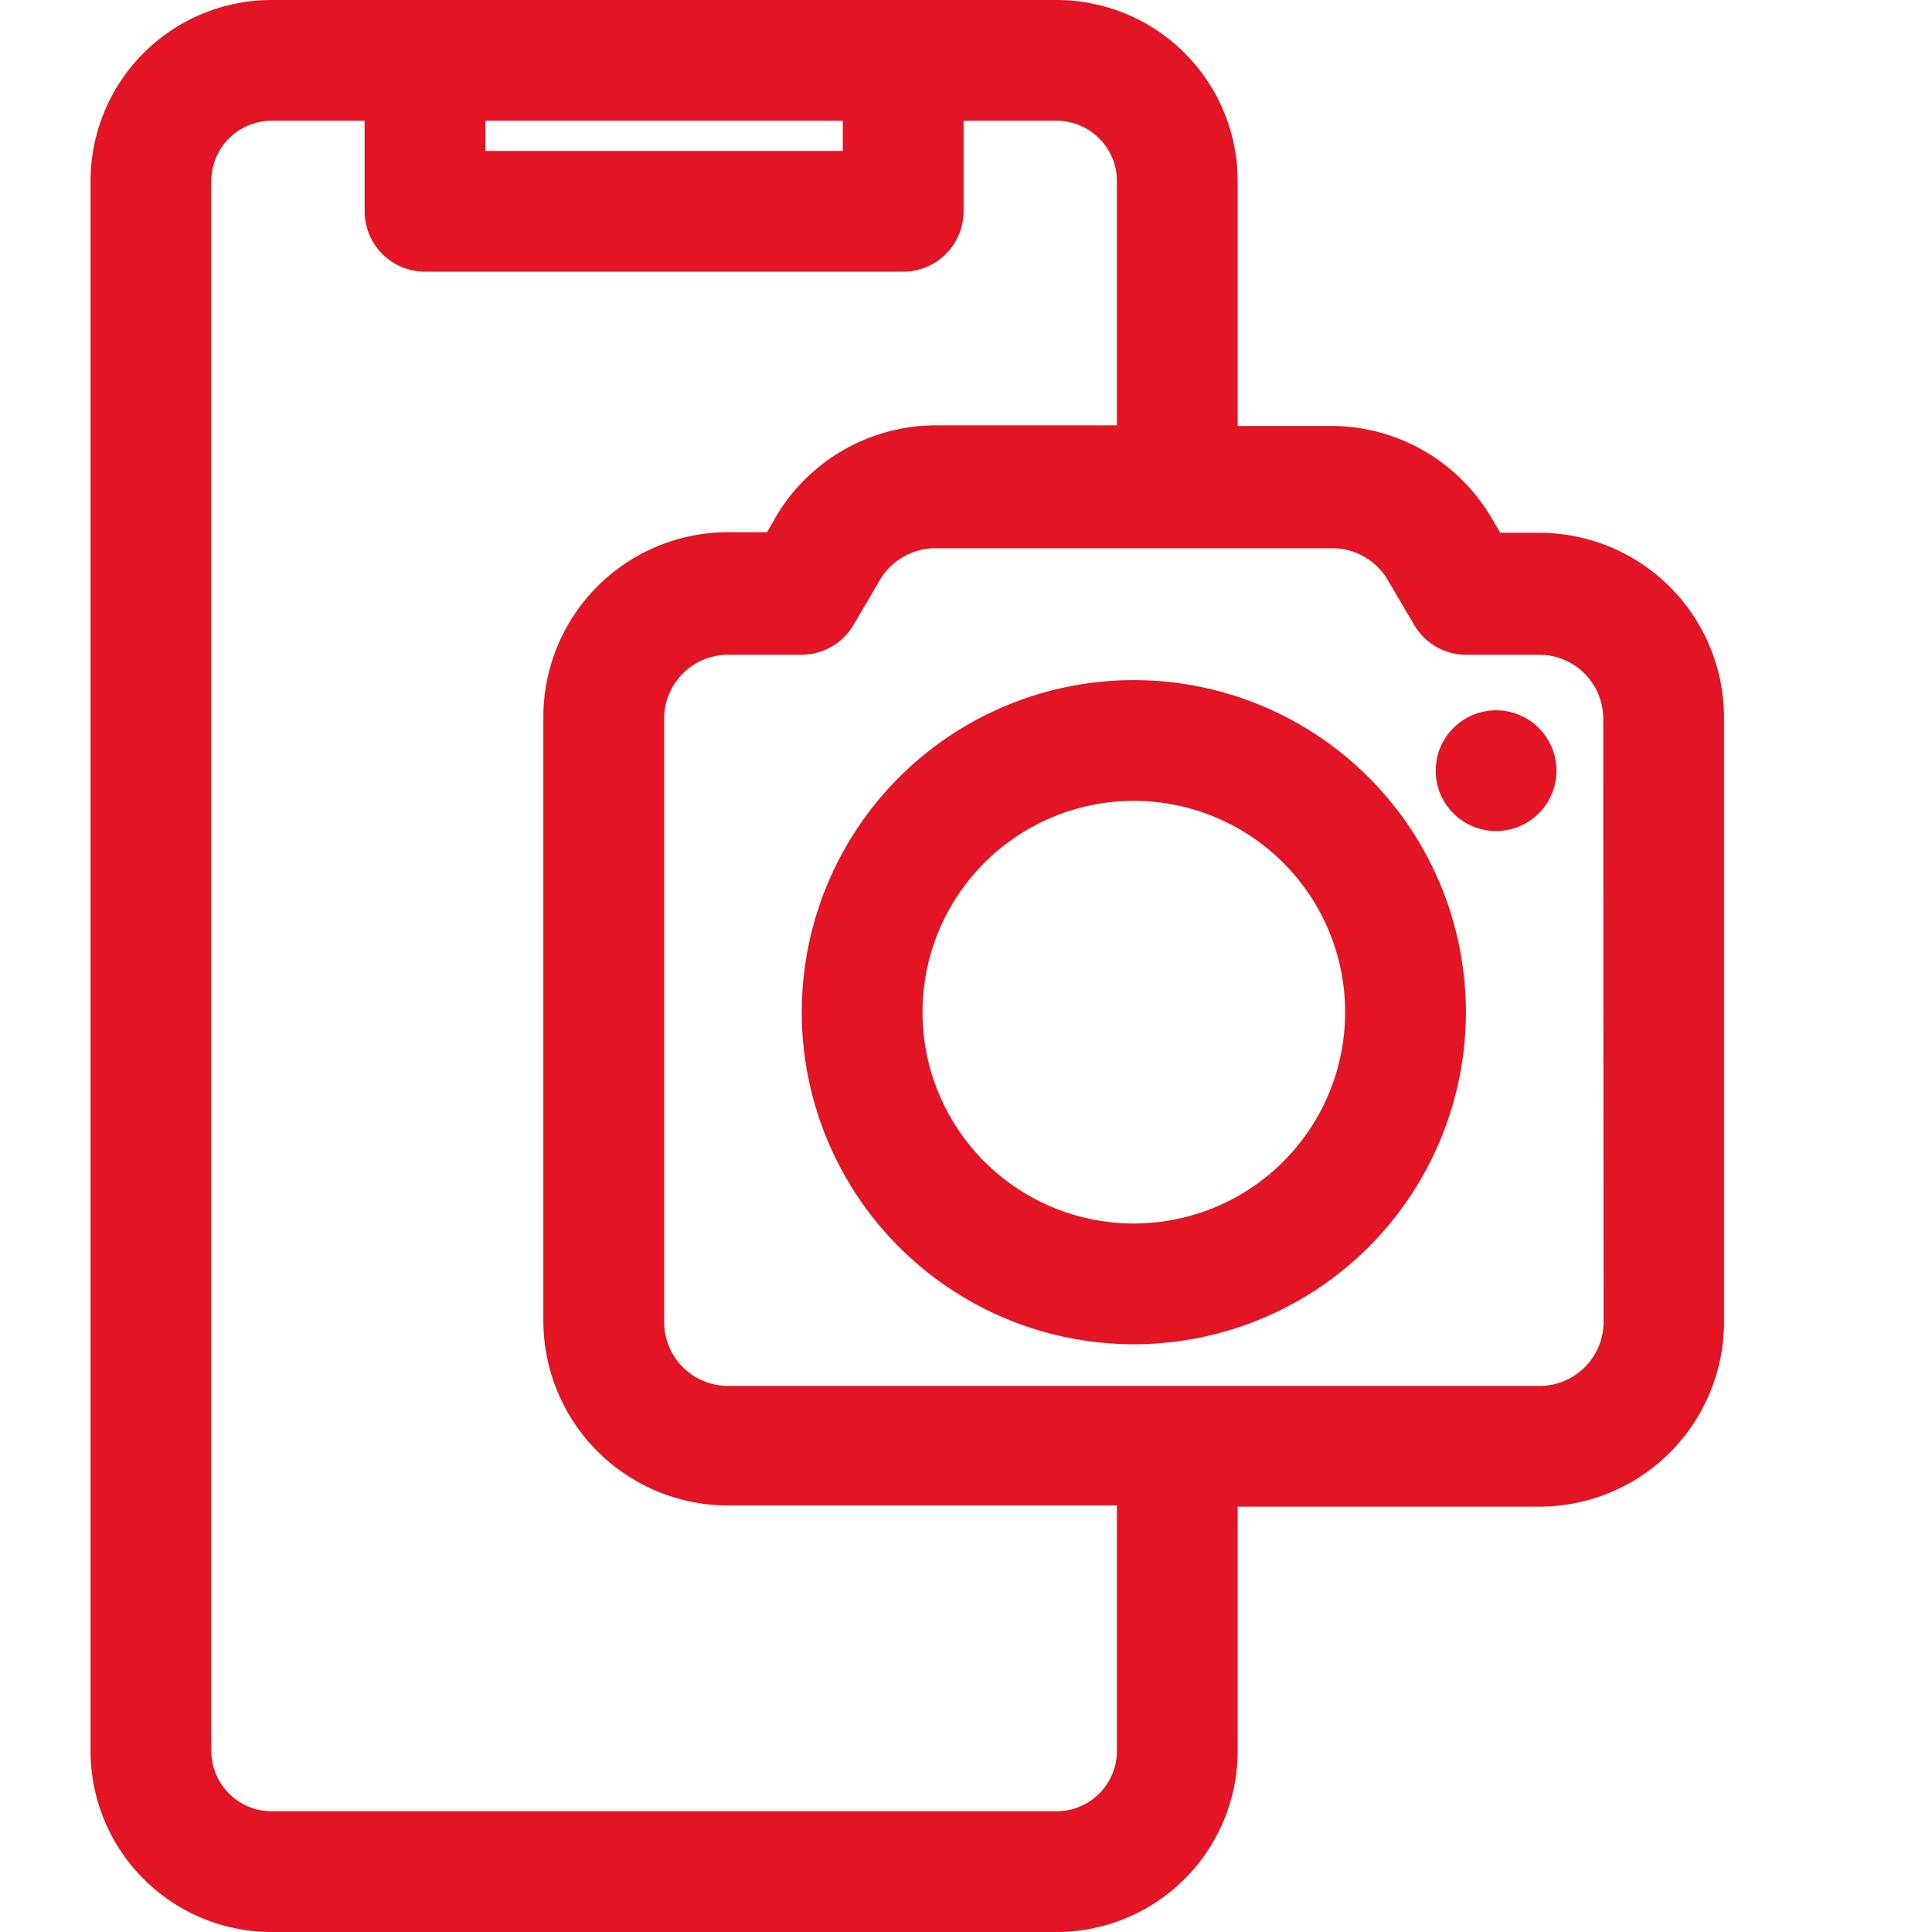 <?xml version="1.0"?>
<svg xmlns="http://www.w3.org/2000/svg" fill="#e31423" viewBox="0 0 64 64"><title/><path d="M51,17.65h-1.3l-.32-.54a6.16,6.16,0,0,0-5.28-3H41V6a6,6,0,0,0-6-6H9A6,6,0,0,0,3,6V58a6,6,0,0,0,6,6H35a6,6,0,0,0,6-6V49.91H51a6.12,6.12,0,0,0,6.11-6.11v-20A6.12,6.12,0,0,0,51,17.65ZM16.08,4H27.92V5H16.08ZM37,58a2,2,0,0,1-2,2H9a2,2,0,0,1-2-2V6A2,2,0,0,1,9,4h3.08V7a2,2,0,0,0,2,2H29.92a2,2,0,0,0,2-2V4H35a2,2,0,0,1,2,2v8.09H31a6.16,6.16,0,0,0-5.28,3l-.31.54H24.11A6.12,6.12,0,0,0,18,23.76v20a6.12,6.12,0,0,0,6.11,6.11H37ZM53.12,43.8A2.12,2.12,0,0,1,51,45.91H24.11A2.12,2.12,0,0,1,22,43.8v-20a2.12,2.12,0,0,1,2.11-2.11h2.45a2,2,0,0,0,1.72-1l.9-1.53a2.14,2.14,0,0,1,1.83-1h13.1a2.14,2.14,0,0,1,1.83,1l.9,1.53a2,2,0,0,0,1.72,1H51a2.12,2.12,0,0,1,2.11,2.11Z"/><path d="M37.56,22.53a11,11,0,1,0,11,11A11,11,0,0,0,37.56,22.53Zm0,18a7,7,0,1,1,7-7A7,7,0,0,1,37.56,40.53Z"/><circle cx="49.56" cy="25.53" r="2"/></svg>
